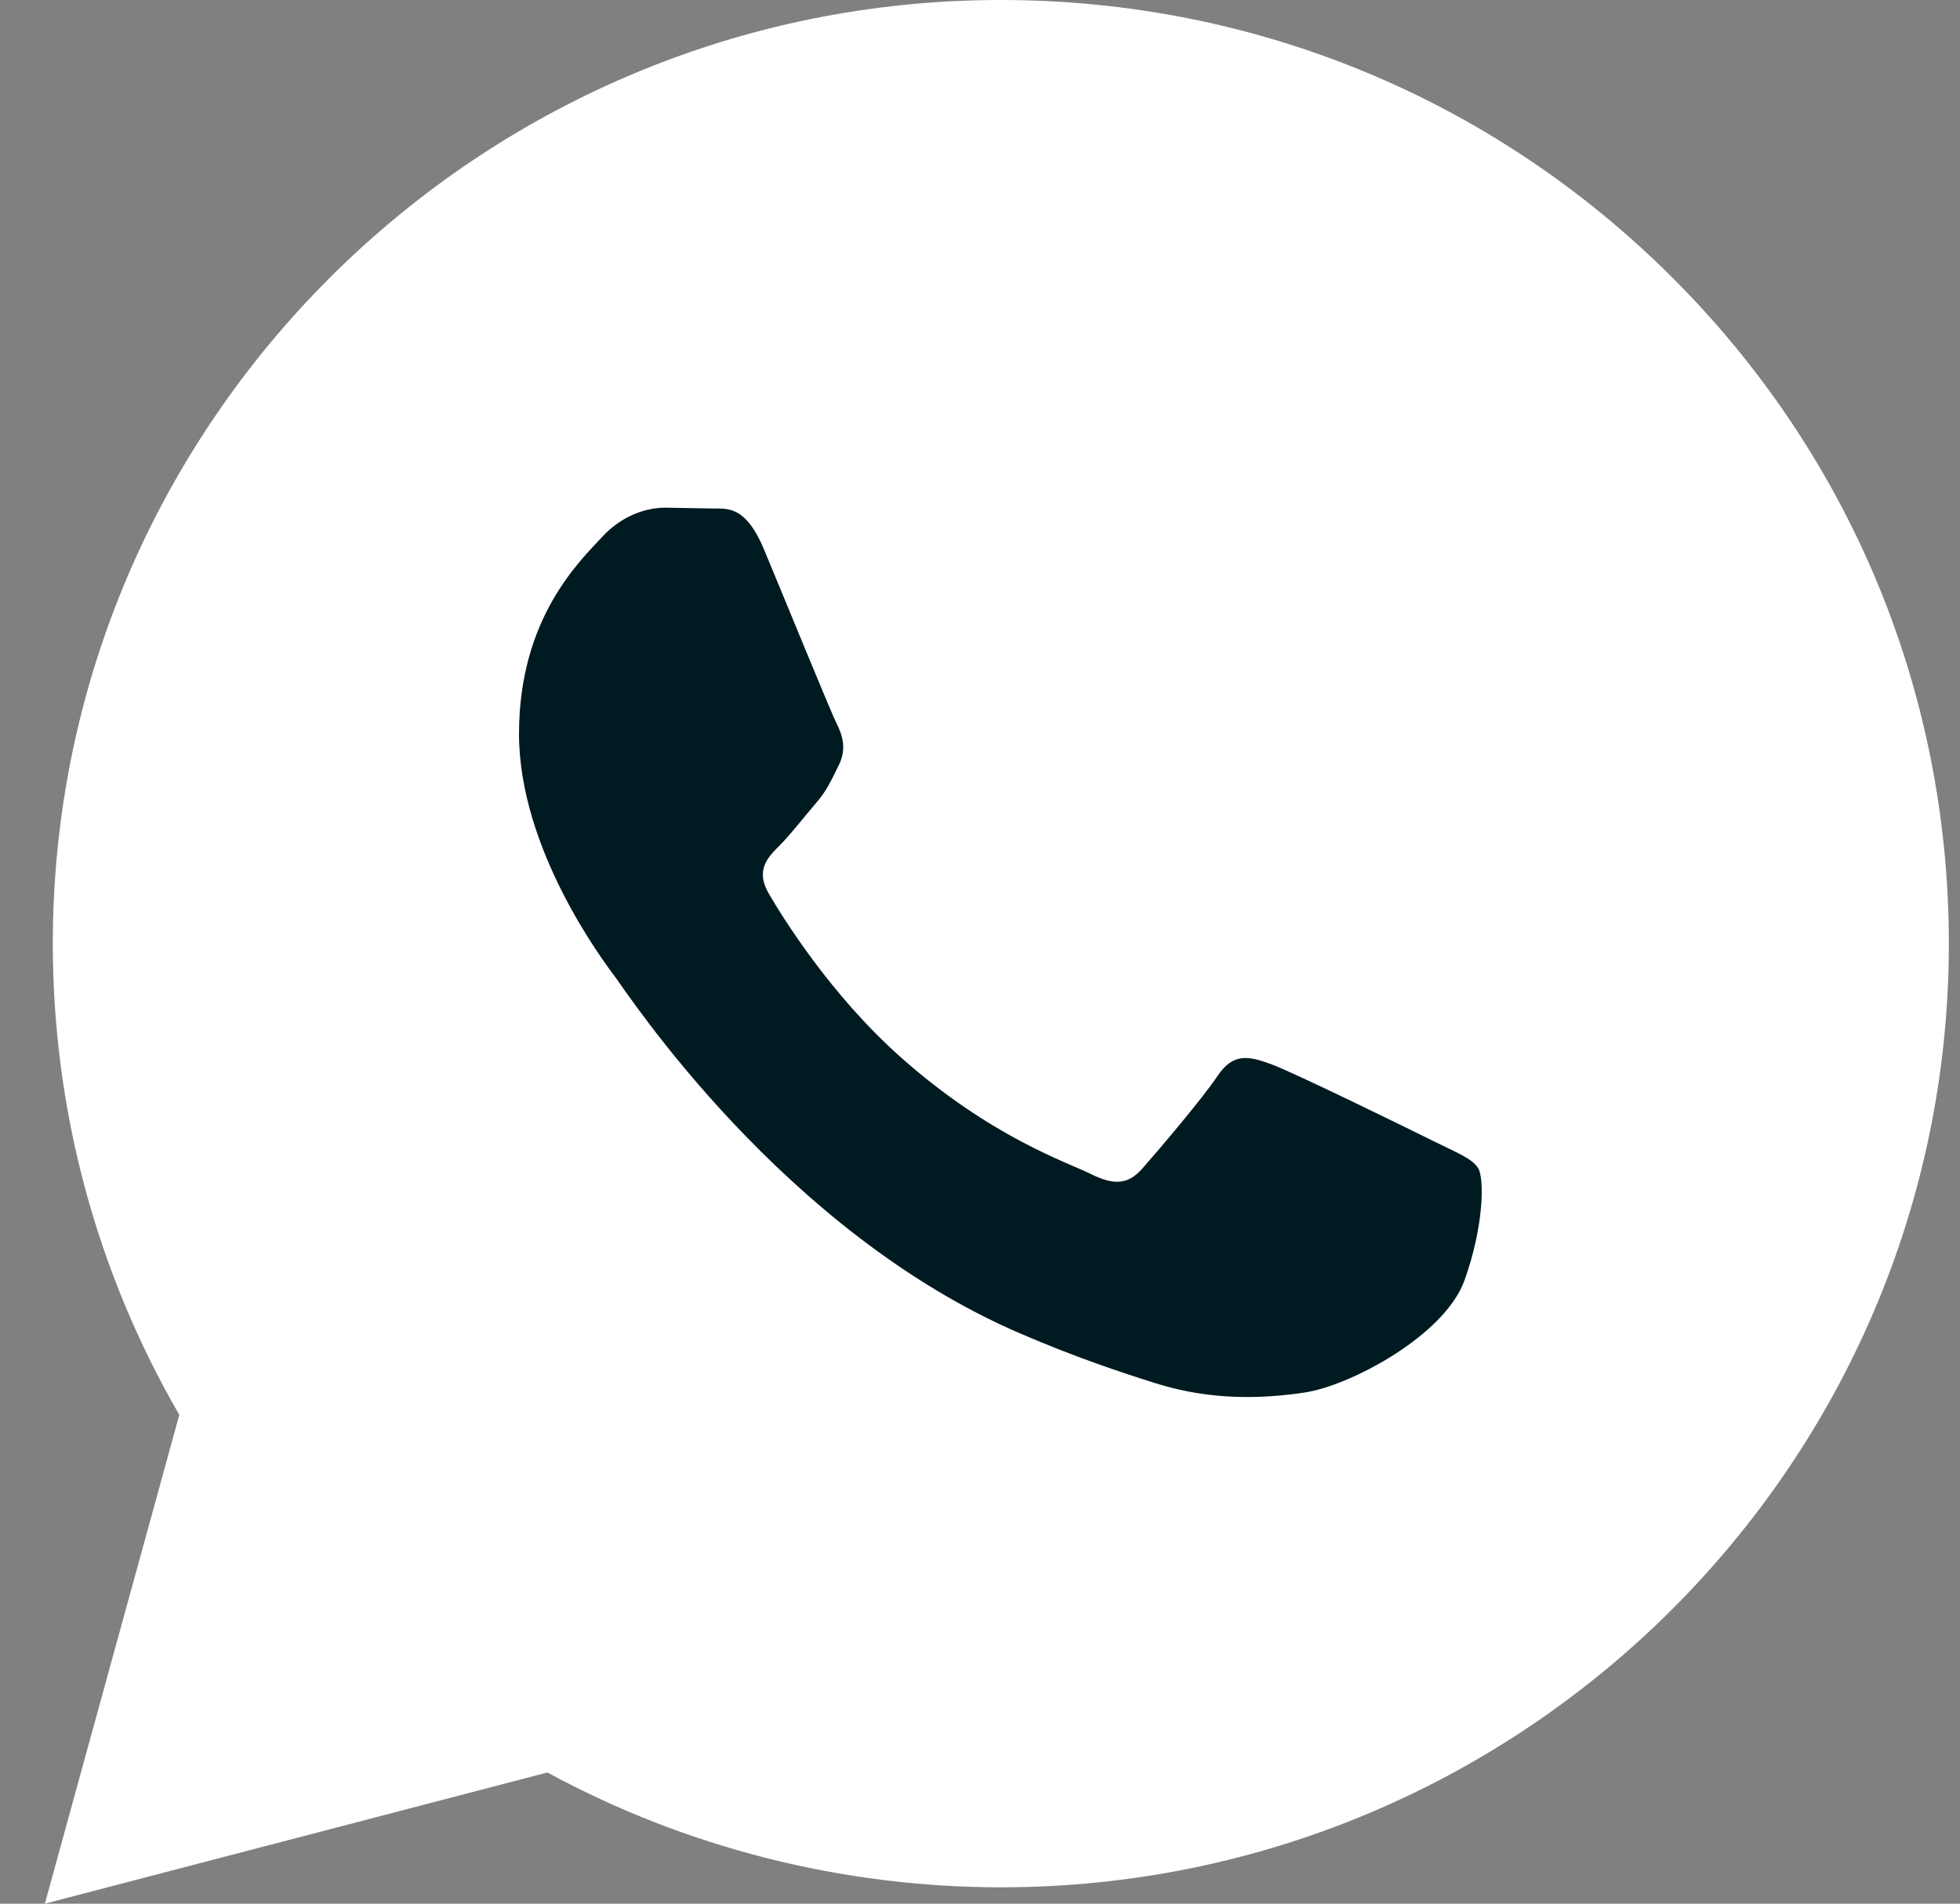 <svg width="35" height="34" viewBox="0 0 35 34" fill="none" xmlns="http://www.w3.org/2000/svg">
<rect x="0" y="0" width="35" height="34" fill="#808080" stroke="none"/>
<g id="Group 1579">
<g id="Group 1590">
<path id="Vector 389" d="M3.24 9.714V17.404V19.428L3.647 22.666V23.476V24.69V26.309L3.24 28.333V30.357V31.571H6.494C7.144 31.571 7.307 30.762 7.307 30.357H8.934H10.154C10.696 30.357 12.431 30.762 15.034 32.381H17.474L19.101 31.571H21.541C21.27 31.301 21.216 30.681 23.168 30.357C25.608 29.952 24.795 29.952 28.049 28.333C29.269 27.524 29.269 27.524 29.269 26.714C29.269 25.905 29.269 24.69 31.302 22.666C33.336 20.643 31.302 21.047 32.115 20.238C32.929 19.428 33.742 19.024 34.149 17.404C34.556 15.785 32.522 14.571 32.115 13.762C31.79 13.114 31.438 11.603 31.302 10.928L29.269 8.5V7.69C28.862 7.016 26.584 4.938 20.728 2.023C18.288 -0 18.288 2.023 17.474 2.023C16.661 2.023 13.814 2.833 10.154 4.047C8.527 4.452 6.9 6.071 5.68 6.881C4.704 7.528 3.647 9.039 3.24 9.714Z" fill="white"/>
<path id="Vector" d="M0.801 34L3.202 25.269C1.72 22.713 0.942 19.816 0.943 16.846C0.947 7.558 8.541 0 17.872 0C22.4 0.001 26.65 1.757 29.847 4.941C33.043 8.126 34.802 12.359 34.801 16.861C34.797 26.15 27.203 33.708 17.872 33.708C15.039 33.707 12.248 33 9.775 31.657L0.801 34ZM10.191 28.607C12.577 30.016 14.854 30.861 17.866 30.862C25.621 30.862 31.938 24.581 31.942 16.858C31.945 9.12 25.658 2.848 17.878 2.845C10.117 2.845 3.804 9.126 3.801 16.847C3.8 19.999 4.728 22.359 6.287 24.828L4.865 29.997L10.191 28.607ZM26.4 20.866C26.294 20.69 26.012 20.586 25.588 20.375C25.166 20.163 23.086 19.145 22.697 19.005C22.31 18.864 22.028 18.794 21.745 19.216C21.463 19.636 20.652 20.586 20.406 20.866C20.159 21.147 19.912 21.182 19.489 20.971C19.066 20.76 17.703 20.316 16.087 18.881C14.83 17.765 13.98 16.387 13.734 15.964C13.488 15.544 13.708 15.316 13.919 15.106C14.11 14.918 14.342 14.614 14.554 14.368C14.769 14.124 14.839 13.948 14.981 13.667C15.122 13.386 15.052 13.14 14.945 12.928C14.839 12.719 13.993 10.646 13.642 9.803C13.297 8.983 12.948 9.094 12.689 9.081L11.878 9.067C11.596 9.067 11.138 9.171 10.751 9.594C10.363 10.016 9.27 11.033 9.27 13.106C9.27 15.178 10.786 17.18 10.997 17.46C11.209 17.741 13.979 21.994 18.222 23.817C19.231 24.25 20.02 24.51 20.633 24.704C21.647 25.024 22.569 24.979 23.298 24.871C24.111 24.751 25.8 23.852 26.154 22.869C26.506 21.885 26.506 21.042 26.4 20.866Z" fill="white"/>
<path id="Vector_2" d="M26.397 20.866C26.292 20.691 26.01 20.586 25.586 20.375C25.163 20.164 23.083 19.145 22.695 19.005C22.308 18.865 22.026 18.794 21.742 19.216C21.461 19.637 20.649 20.586 20.403 20.866C20.157 21.147 19.909 21.182 19.486 20.971C19.064 20.76 17.7 20.317 16.084 18.882C14.828 17.765 13.978 16.387 13.731 15.965C13.485 15.544 13.706 15.316 13.916 15.106C14.107 14.918 14.339 14.615 14.551 14.368C14.766 14.124 14.836 13.949 14.978 13.667C15.119 13.386 15.05 13.14 14.943 12.929C14.836 12.719 13.991 10.646 13.639 9.804C13.294 8.983 12.946 9.094 12.687 9.081L11.875 9.067C11.594 9.067 11.135 9.172 10.748 9.594C10.361 10.016 9.268 11.033 9.268 13.106C9.268 15.178 10.784 17.18 10.994 17.461C11.206 17.741 13.976 21.994 18.22 23.817C19.229 24.251 20.017 24.51 20.631 24.704C21.644 25.024 22.567 24.979 23.296 24.871C24.108 24.751 25.798 23.853 26.151 22.869C26.504 21.885 26.504 21.042 26.397 20.866Z" fill="#001A22"/>
</g>
</g>
</svg>
